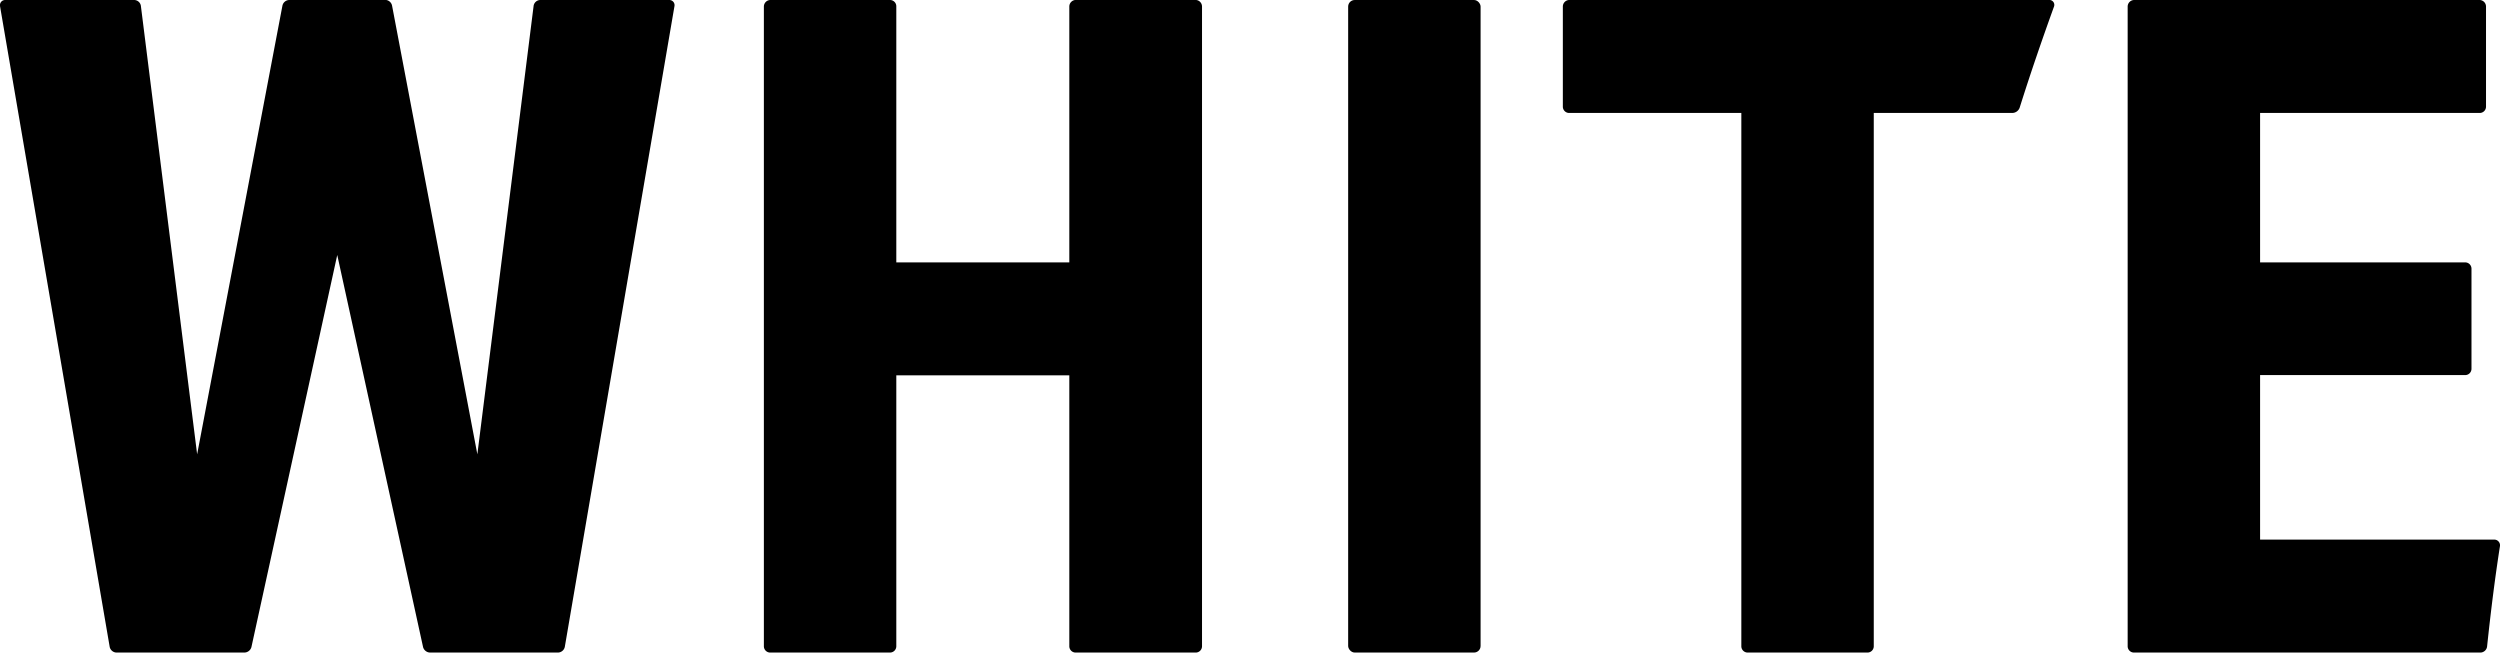 <svg xmlns="http://www.w3.org/2000/svg" viewBox="0 0 91.18 23.8"><g id="レイヤー_2" data-name="レイヤー 2"><g id="text"><path d="M24.41,0h-4.7a.25.25,0,0,0-.25.23L17.41,16.57,14.3.21A.26.26,0,0,0,14,0H10.56a.26.26,0,0,0-.26.21L7.19,16.57,5.14.23A.25.25,0,0,0,4.89,0H.19A.19.19,0,0,0,0,.22L4,23.59a.26.26,0,0,0,.26.21H8.91a.27.27,0,0,0,.26-.2L12.3,9.3l3.13,14.3a.27.27,0,0,0,.26.2h4.65a.26.26,0,0,0,.26-.21L24.6.22A.19.19,0,0,0,24.41,0Z"/><rect x="49.17" width="4.83" height="23.8" rx="0.24"/><path d="M43.63,0H39.27A.24.24,0,0,0,39,.24V9.57H32.69V.24A.23.23,0,0,0,32.46,0H28.1a.24.24,0,0,0-.24.24V23.57a.23.23,0,0,0,.24.23h4.36a.23.23,0,0,0,.23-.23V13.69H39v9.88a.23.23,0,0,0,.24.23h4.36a.23.23,0,0,0,.24-.23V.24A.24.24,0,0,0,43.63,0Z"/><path d="M74.72,0H57.22A.24.24,0,0,0,57,.24V3.89a.23.23,0,0,0,.24.23h6.27V23.57a.23.23,0,0,0,.23.23h4.36a.23.23,0,0,0,.24-.23V4.12h5.05a.29.29,0,0,0,.27-.19c.39-1.24.81-2.46,1.25-3.68A.18.18,0,0,0,74.72,0Z"/><path d="M91,19.68H82.43v-6H89.9a.23.23,0,0,0,.24-.23V9.8a.23.23,0,0,0-.24-.23H82.43V4.12h8a.23.23,0,0,0,.24-.23V.24A.24.24,0,0,0,90.42,0H77.84a.24.24,0,0,0-.24.24V23.57a.23.23,0,0,0,.24.23H90.45a.25.25,0,0,0,.26-.23c.13-1.23.28-2.45.47-3.66a.21.21,0,0,0-.2-.23"/></g></g></svg>